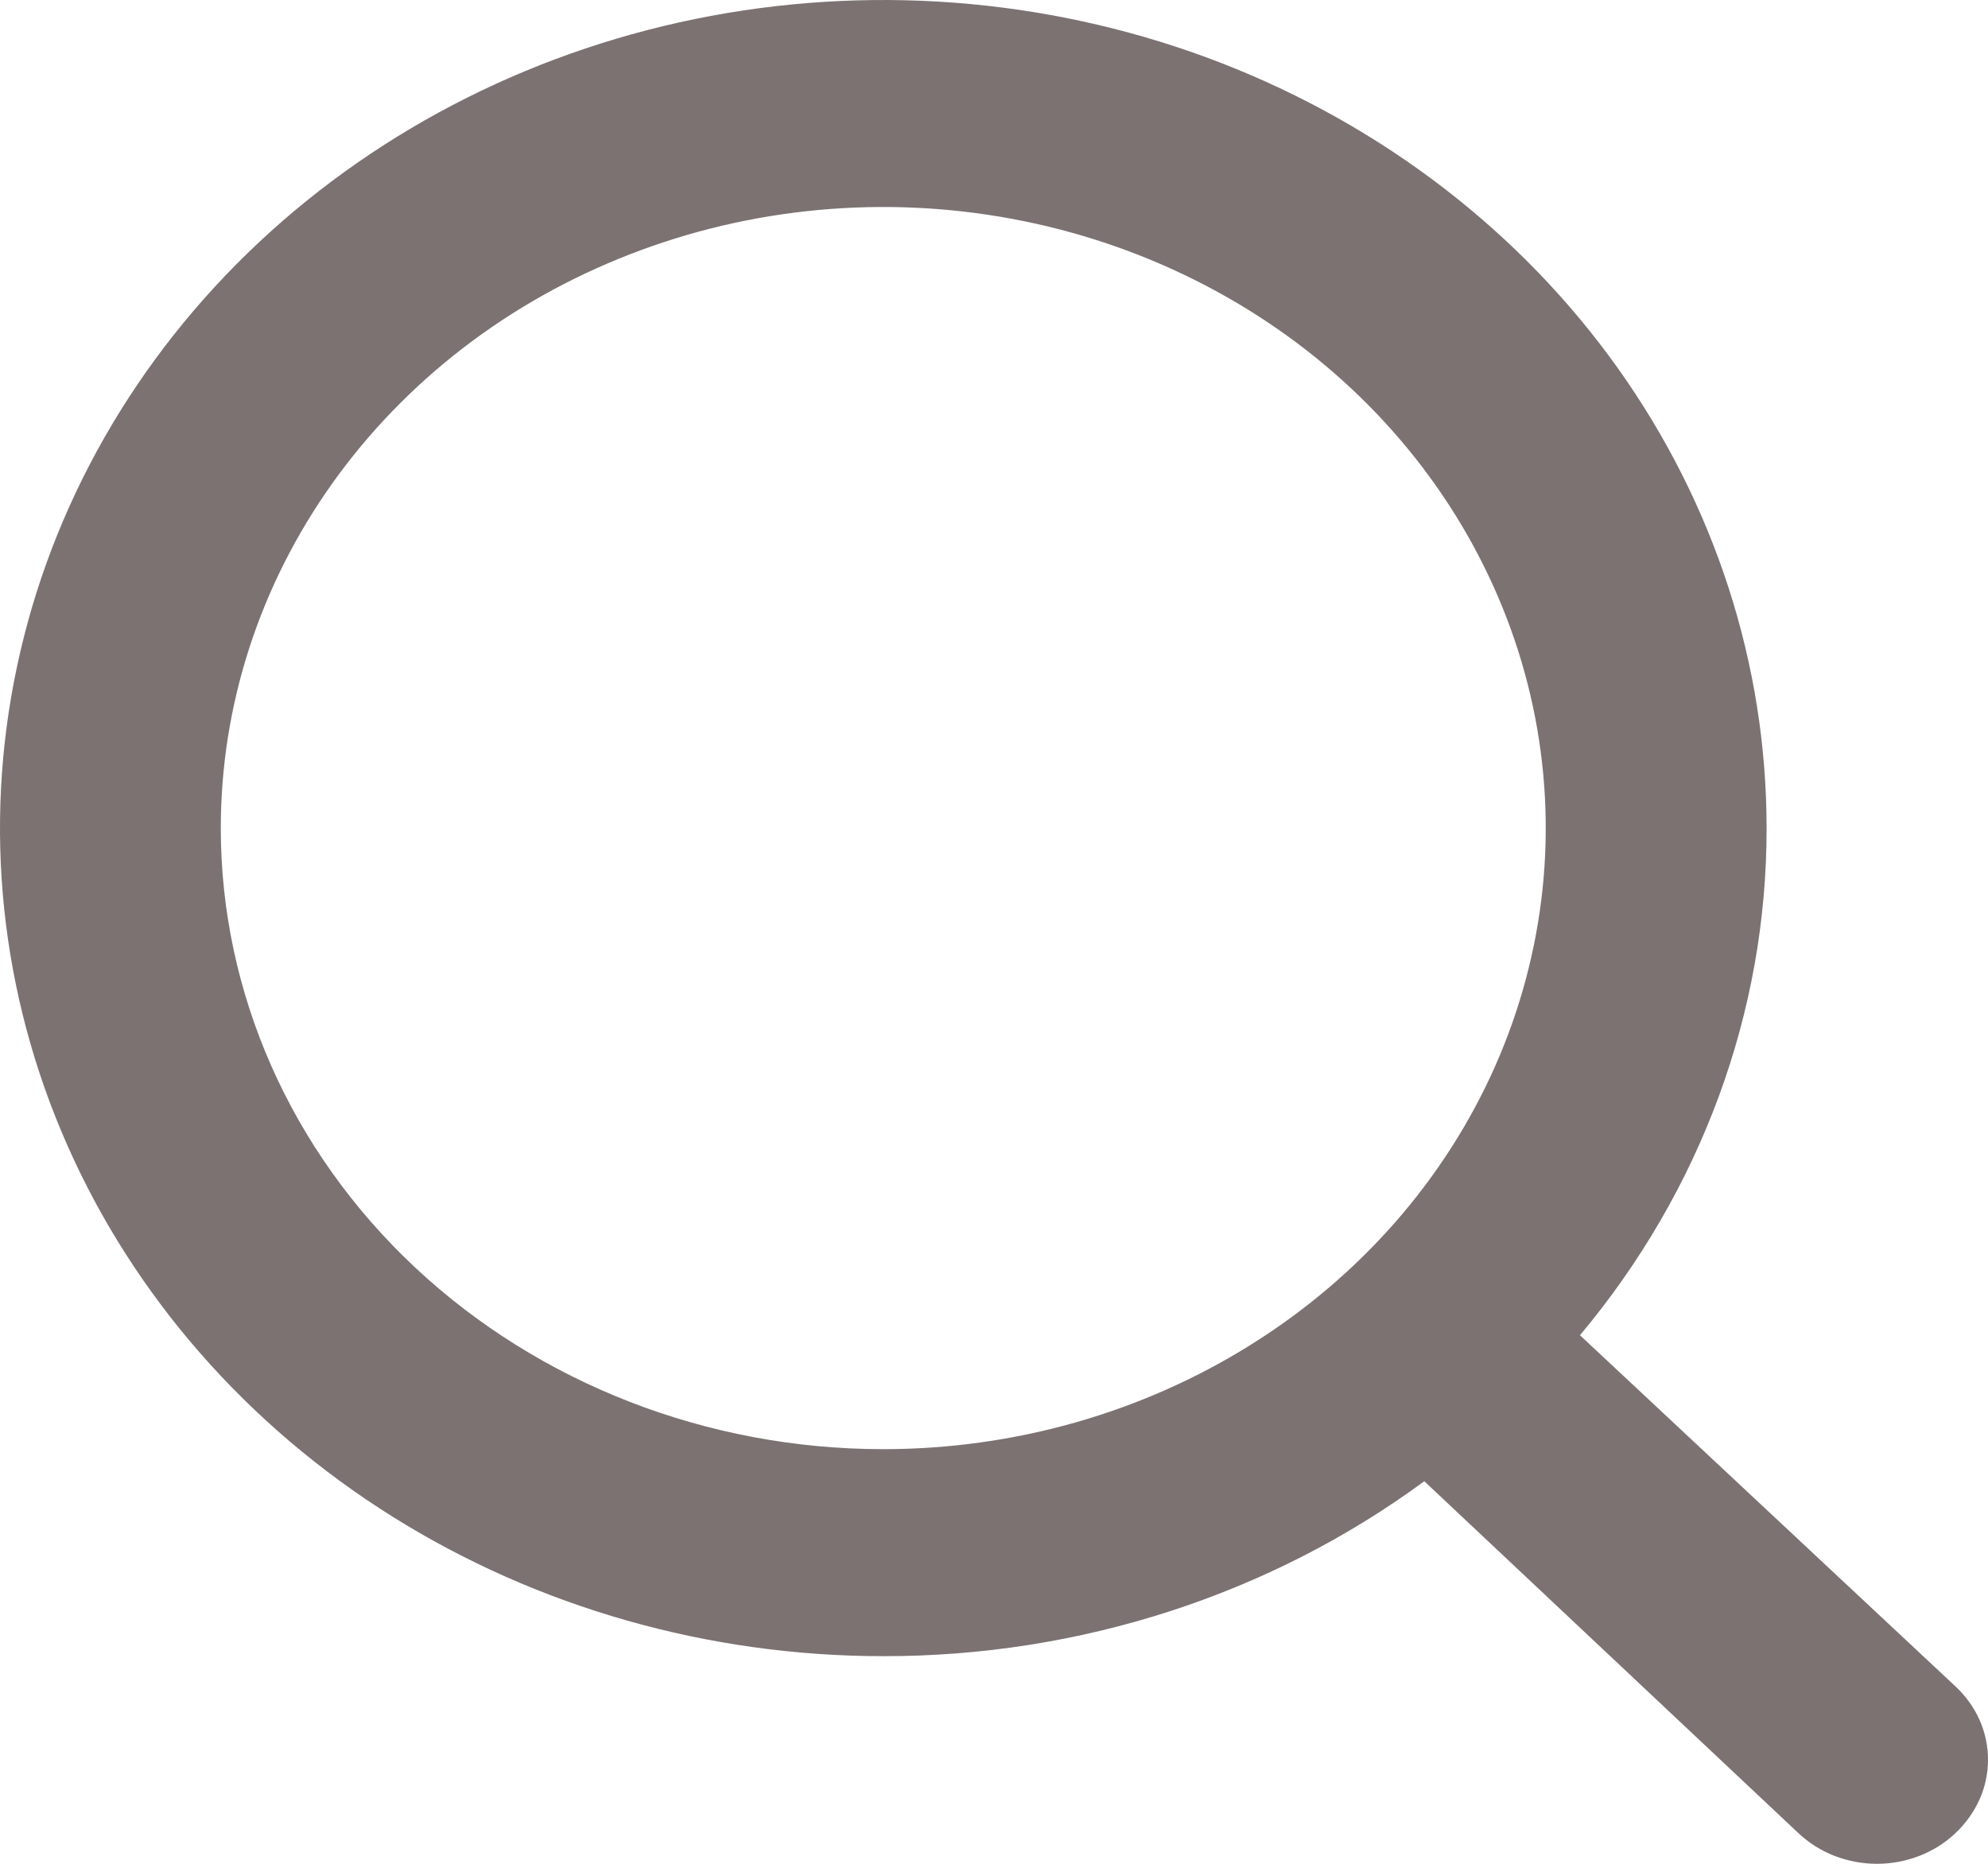 <svg width="16" height="15" viewBox="0 0 16 15" fill="none" xmlns="http://www.w3.org/2000/svg">
<path d="M15.737 13.571L12.716 10.746C13.691 9.582 14.22 8.145 14.218 6.665C14.218 5.346 13.801 4.058 13.02 2.962C12.239 1.866 11.128 1.012 9.829 0.507C8.53 0.003 7.101 -0.129 5.722 0.128C4.343 0.385 3.076 1.02 2.082 1.952C1.088 2.884 0.411 4.072 0.137 5.364C-0.138 6.657 0.003 7.997 0.541 9.215C1.079 10.433 1.99 11.474 3.159 12.206C4.328 12.938 5.703 13.329 7.109 13.329C8.688 13.331 10.221 12.835 11.463 11.921L14.475 14.754C14.558 14.832 14.656 14.894 14.764 14.936C14.873 14.978 14.989 15 15.106 15C15.224 15 15.34 14.978 15.448 14.936C15.556 14.894 15.655 14.832 15.737 14.754C15.82 14.676 15.886 14.584 15.932 14.482C15.977 14.381 16 14.272 16 14.162C16 14.052 15.977 13.943 15.932 13.842C15.886 13.74 15.82 13.648 15.737 13.571ZM1.777 6.665C1.777 5.676 2.09 4.71 2.676 3.888C3.262 3.066 4.094 2.425 5.069 2.047C6.043 1.668 7.115 1.569 8.149 1.762C9.183 1.955 10.133 2.431 10.879 3.13C11.624 3.829 12.132 4.72 12.338 5.689C12.544 6.659 12.438 7.664 12.035 8.577C11.631 9.491 10.948 10.271 10.071 10.82C9.194 11.37 8.163 11.663 7.109 11.663C5.695 11.663 4.339 11.136 3.339 10.199C2.339 9.262 1.777 7.99 1.777 6.665Z" fill="#7C7272"/>
</svg>
